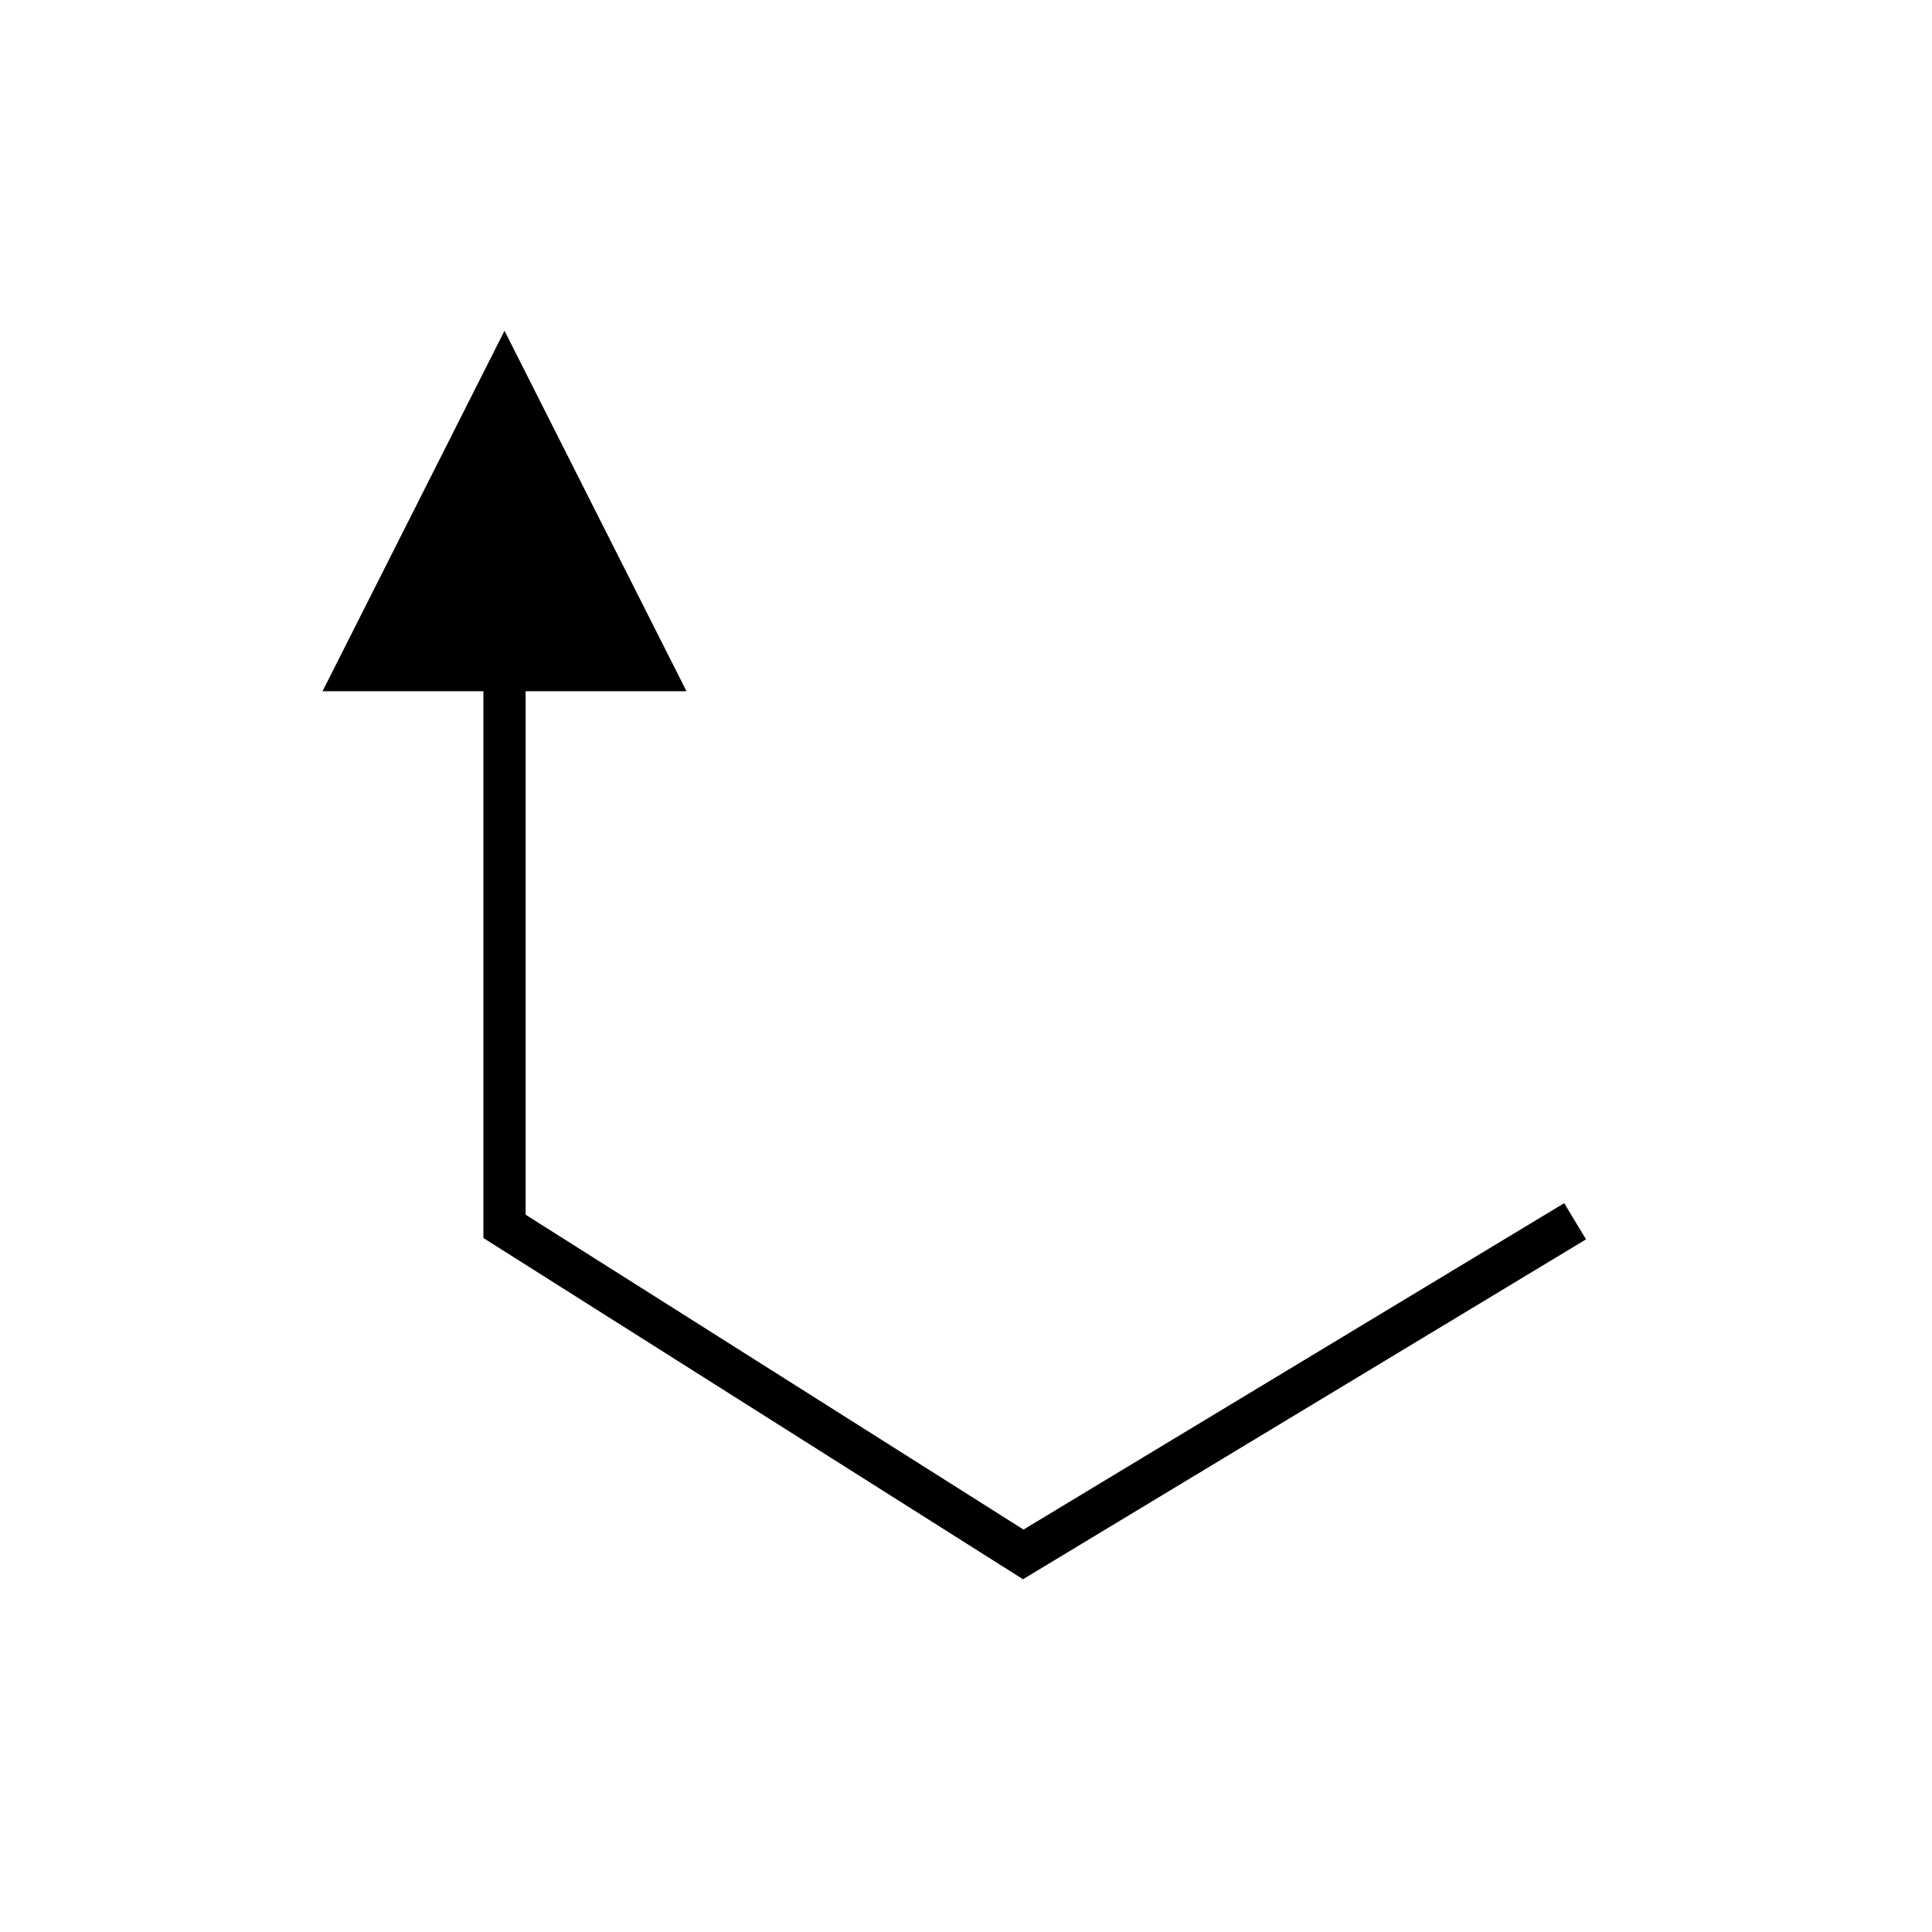 <?xml version="1.0" encoding="UTF-8"?>
<!-- The Best Svg Icon site in the world: iconSvg.co, Visit us! https://iconsvg.co -->
<svg fill="#000000" width="800px" height="800px" version="1.1" viewBox="144 144 512 512" xmlns="http://www.w3.org/2000/svg">
 <path d="m558.53 462.85-143.29 86.5-131.94-83.434v-138.73h42.629l-48.227-95.535-48.227 95.535h42.629v144.9l143 90.43 149.21-90.074z"/>
</svg>